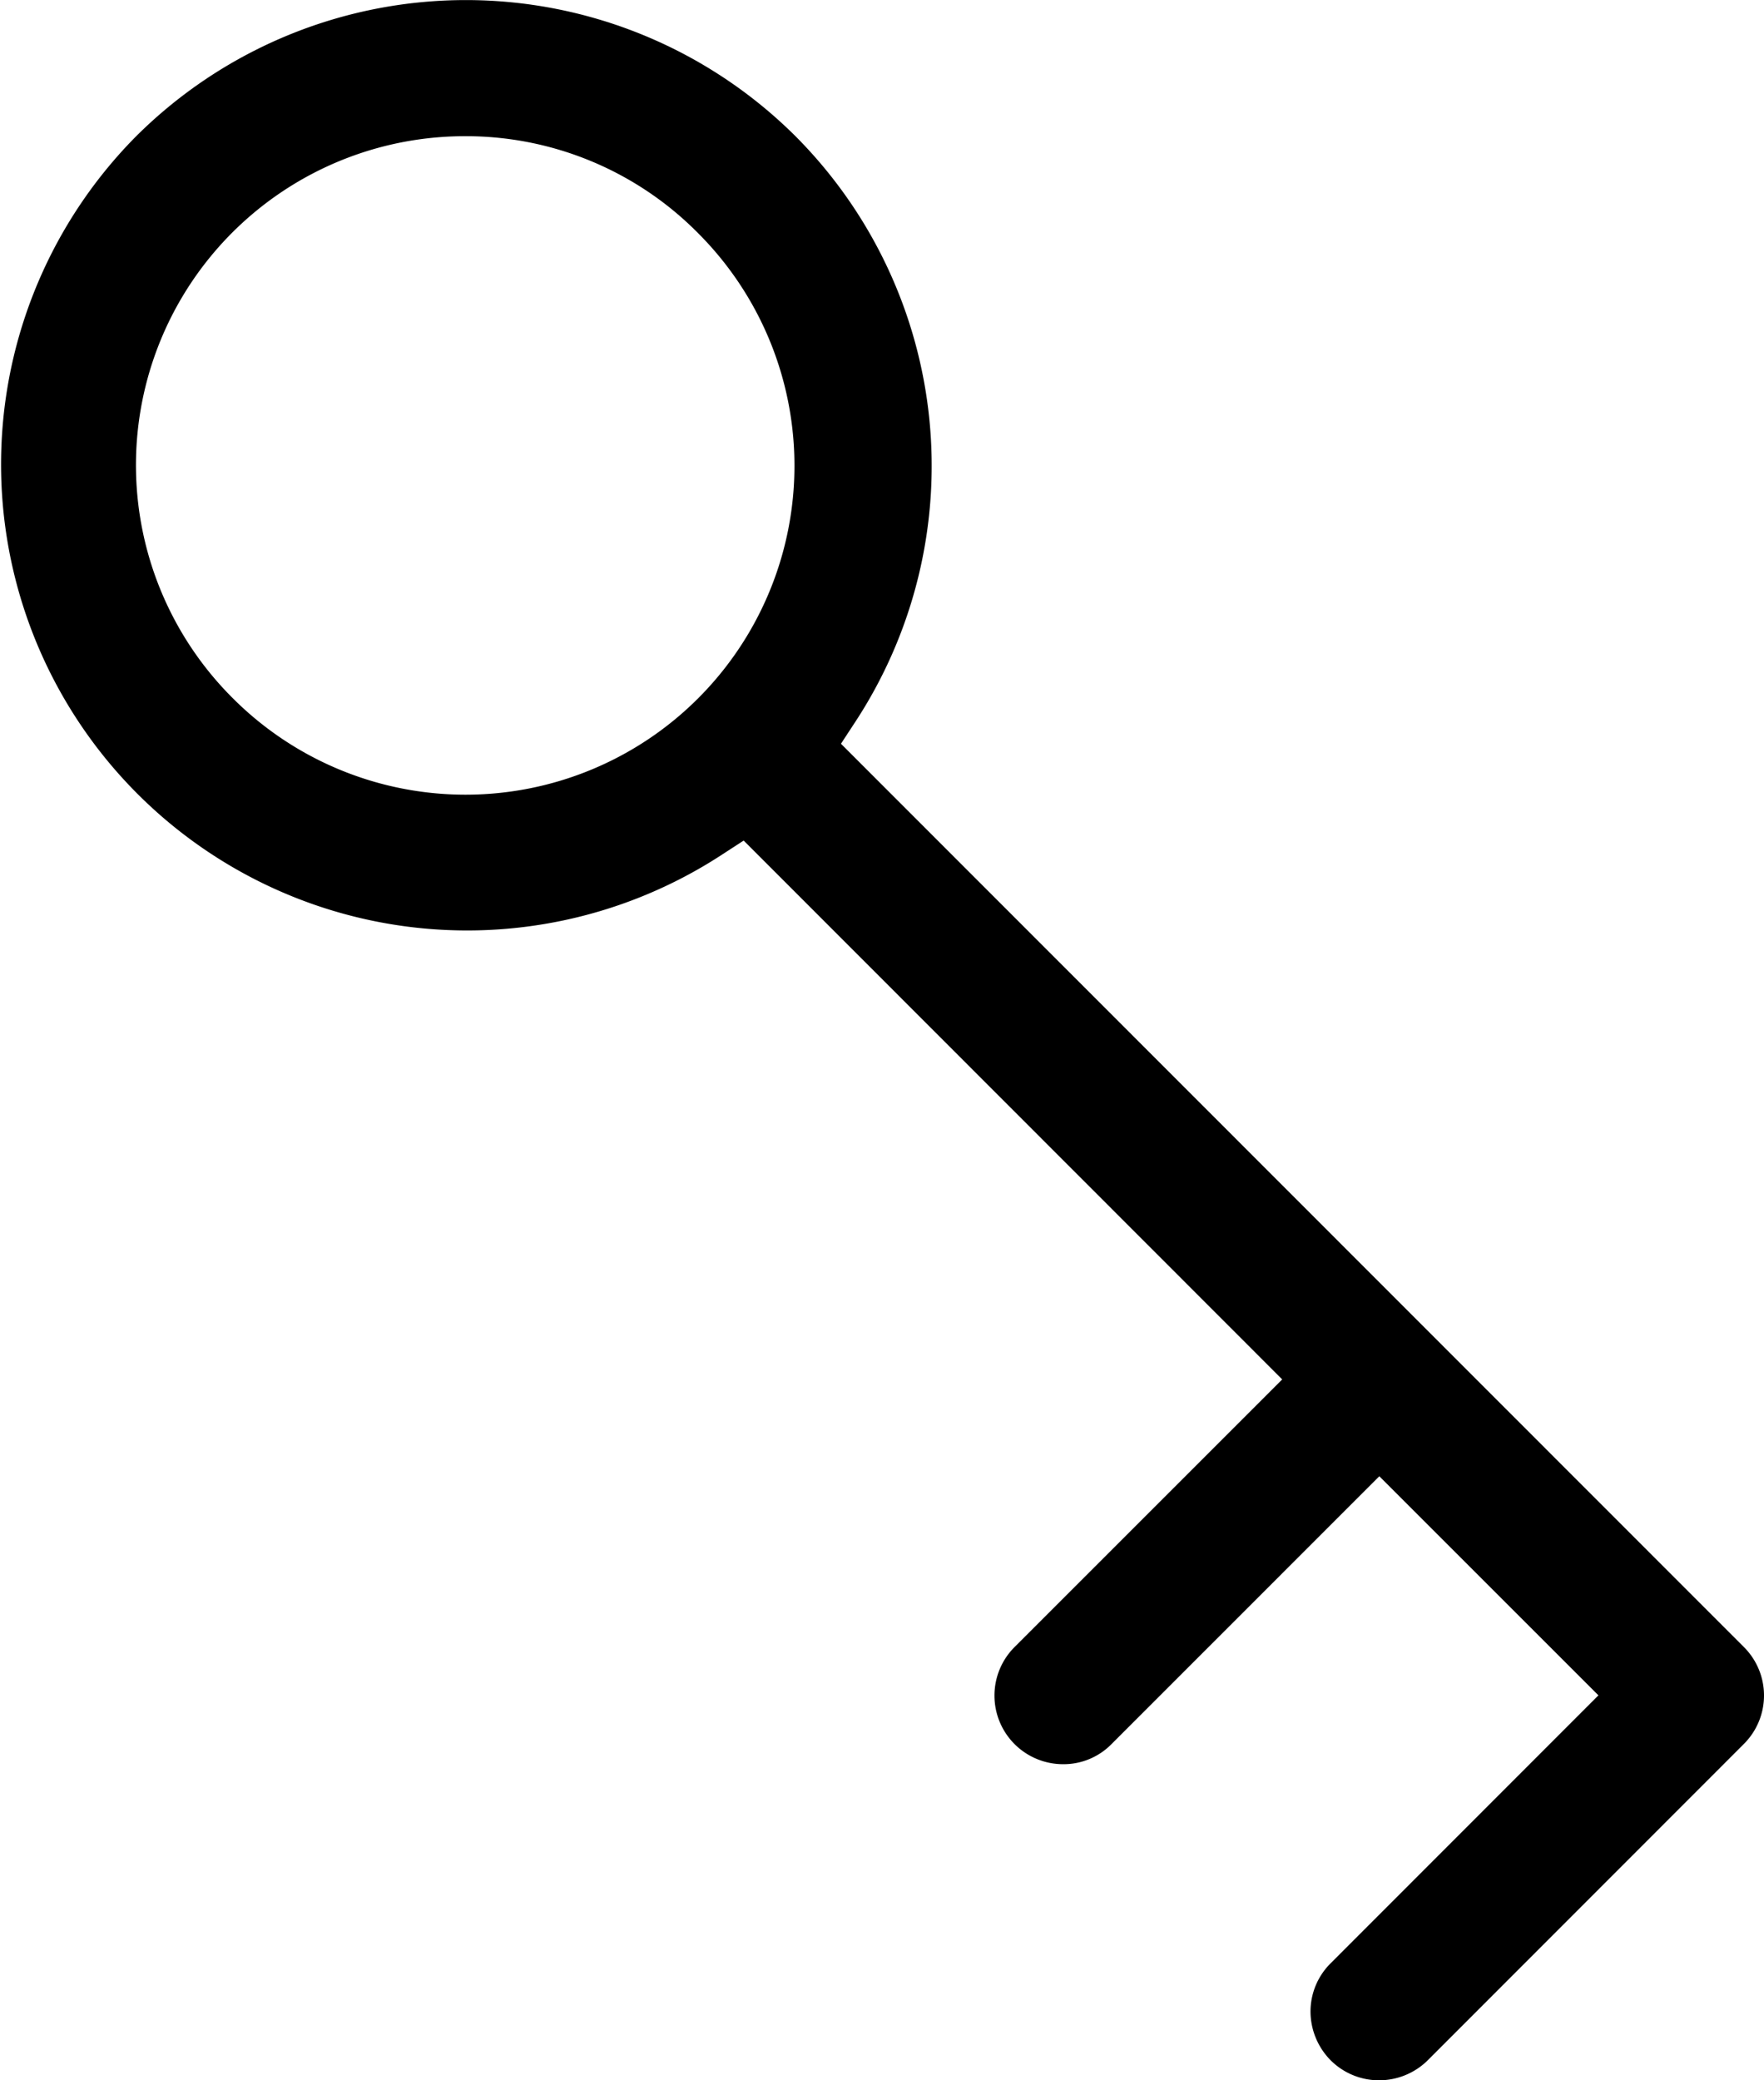 <svg xmlns="http://www.w3.org/2000/svg" width="29.788" height="35.131" viewBox="0 0 29.788 35.131">
  <g id="Group_70413" data-name="Group 70413" transform="translate(-13.764 -959.762)">
    <path id="Subtraction_1" data-name="Subtraction 1" d="M23.29,35.131a1.154,1.154,0,0,1-.82-.338,1.176,1.176,0,0,1-.34-.82,1.148,1.148,0,0,1,.34-.818l4.522-4.525-3.7-3.7-4.522,4.523a1.133,1.133,0,0,1-.819.34,1.159,1.159,0,0,1-.82-1.977l4.521-4.521-9.094-9.1-.354.23A7.871,7.871,0,0,1,2.3,2.3a7.889,7.889,0,0,1,11.133,0,7.889,7.889,0,0,1,1,9.906l-.232.354L29.448,27.814a1.155,1.155,0,0,1,0,1.637L24.11,34.793A1.167,1.167,0,0,1,23.29,35.131ZM7.861,2.3a5.555,5.555,0,0,0-3.929,9.492A5.554,5.554,0,1,0,11.79,3.939,5.51,5.51,0,0,0,7.861,2.3Z" transform="translate(13.764 959.762)"></path>
  </g>
</svg>
